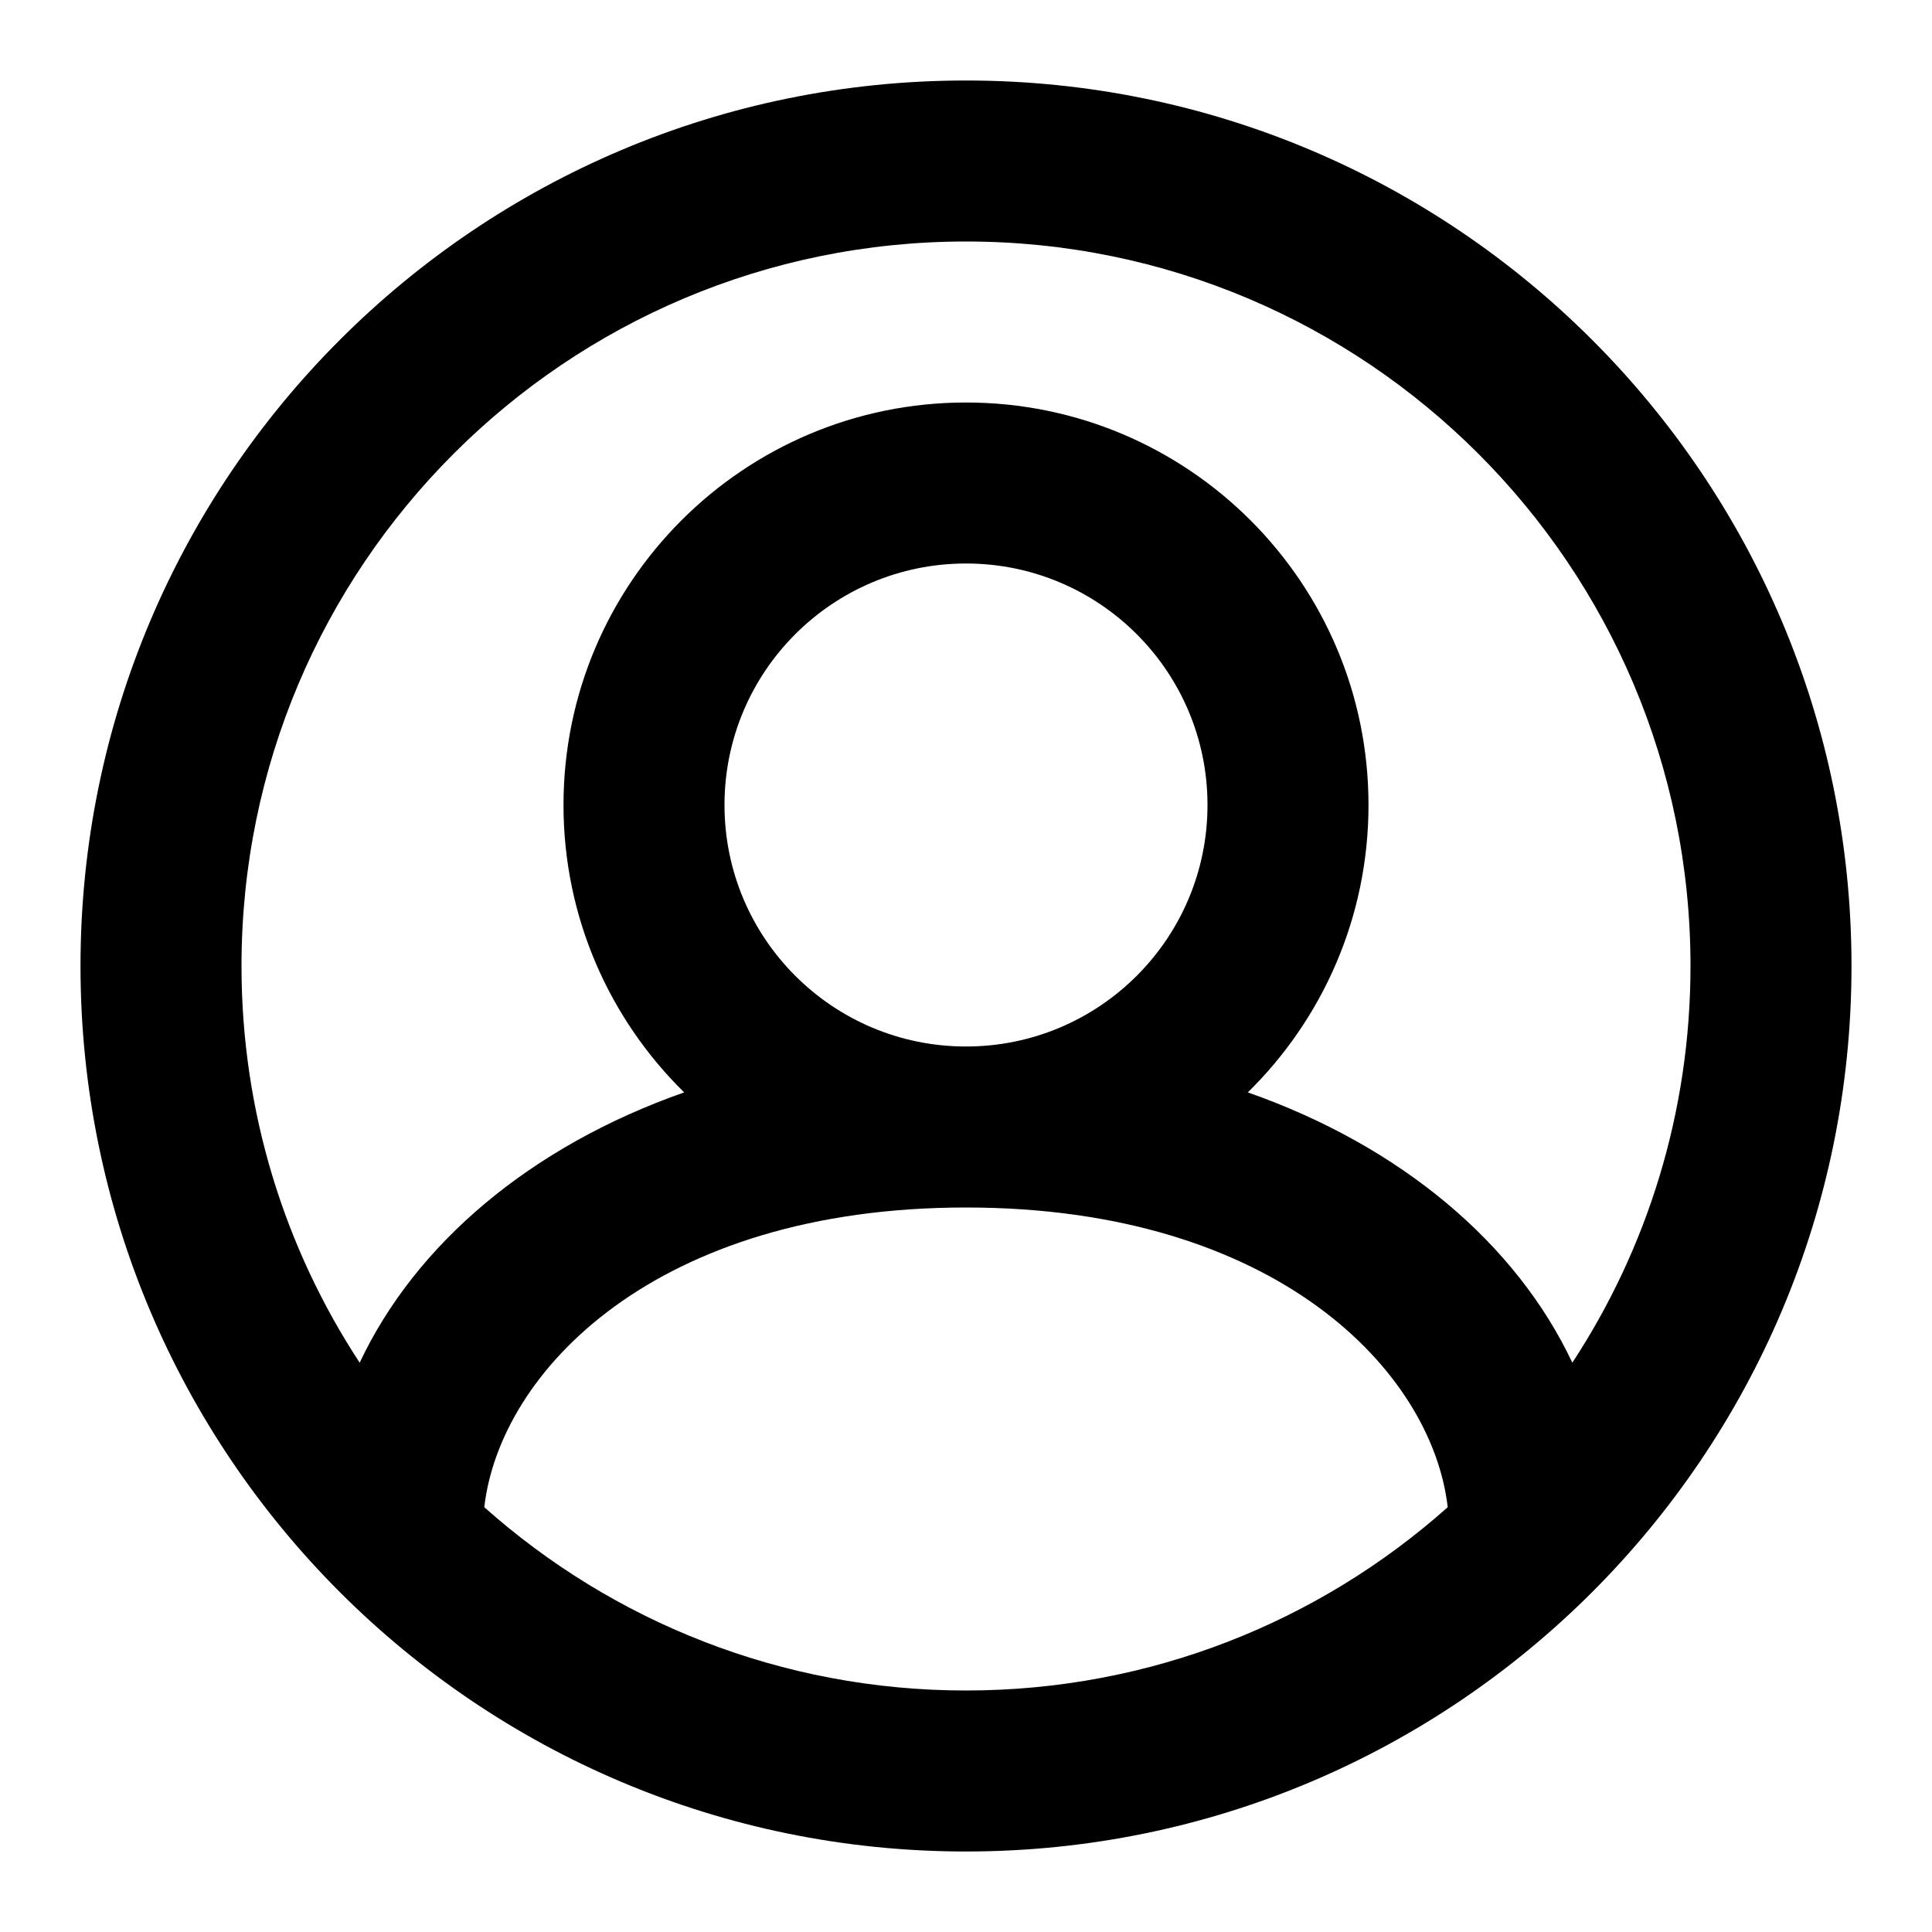 <?xml version="1.0" encoding="utf-8"?><!-- Скачано с сайта svg4.ru / Downloaded from svg4.ru -->
<svg width="800px" height="800px" viewBox="0 0 24 24" fill="none" xmlns="http://www.w3.org/2000/svg">
<path fill-rule="evenodd" clip-rule="evenodd" d="M12 3C7.029 3 3 7.029 3 12C3 13.819 3.54 15.513 4.468 16.928C5.162 15.454 6.589 14.241 8.499 13.57C7.574 12.662 7 11.398 7 10C7 7.239 9.239 5 12 5C14.761 5 17 7.239 17 10C17 11.398 16.426 12.662 15.501 13.57C17.411 14.241 18.838 15.454 19.532 16.928C20.46 15.513 21 13.819 21 12C21 7.029 16.971 3 12 3ZM12 13C13.657 13 15 11.657 15 10C15 8.343 13.657 7 12 7C10.343 7 9 8.343 9 10C9 11.657 10.343 13 12 13ZM12 15C8.145 15 6.209 17.037 6.016 18.723C7.606 20.139 9.703 21 12 21C14.297 21 16.394 20.139 17.984 18.723C17.791 17.037 15.855 15 12 15ZM1 12C1 5.925 5.925 1 12 1C18.075 1 23 5.925 23 12C23 18.075 18.075 23 12 23C5.925 23 1 18.075 1 12Z" fill="#000000"/>
</svg>